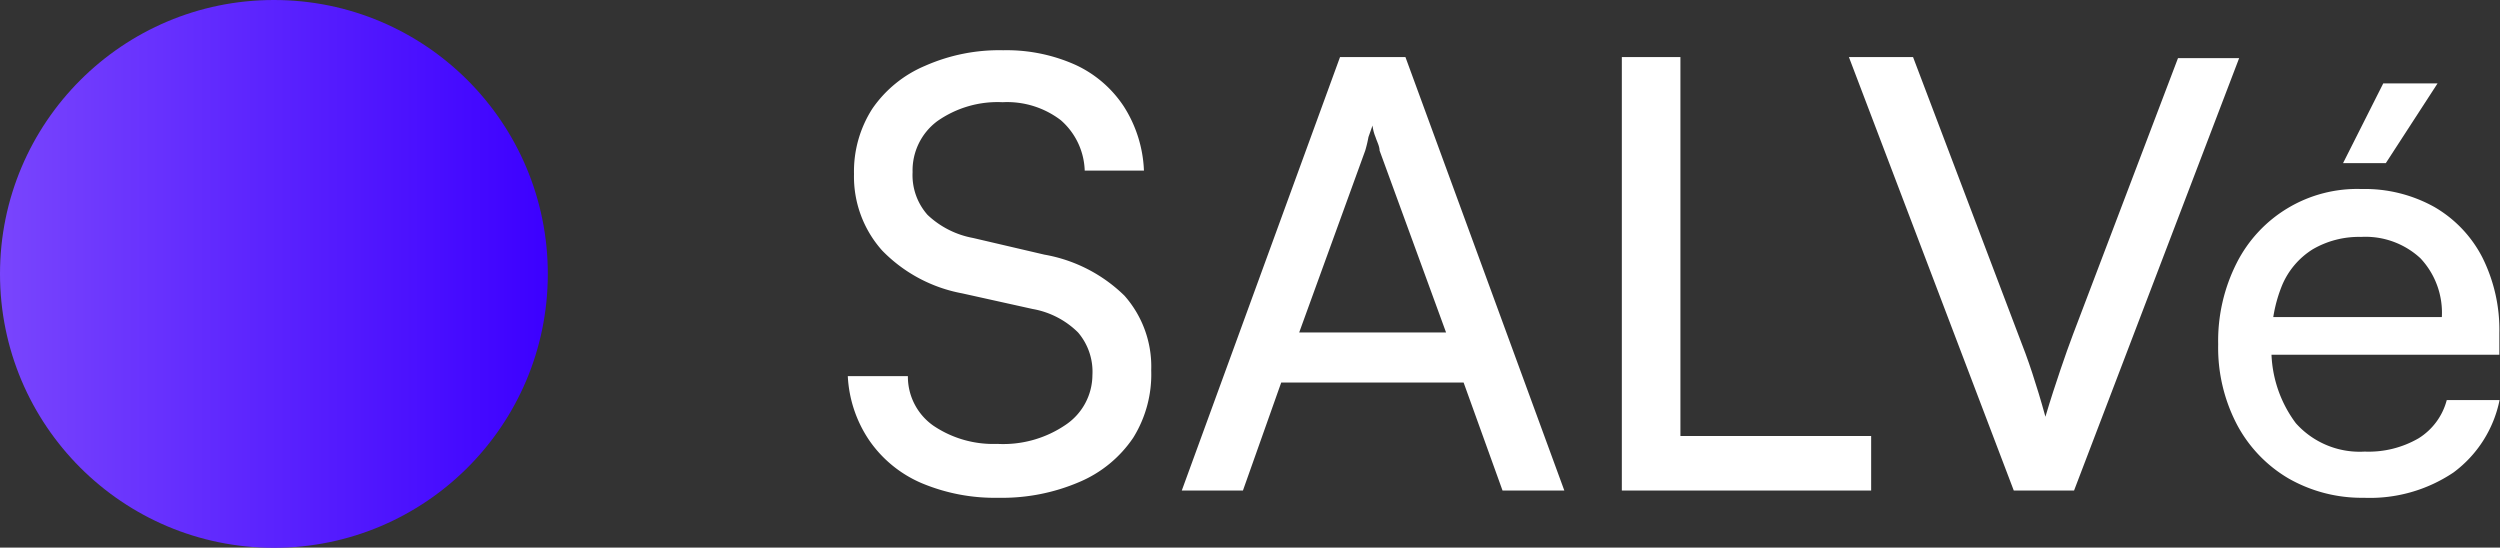 <svg xmlns="http://www.w3.org/2000/svg" xmlns:xlink="http://www.w3.org/1999/xlink" viewBox="0 0 116.92 25.61"><rect x="0" y="0" width="116.92" height="25.61" fill="#333333" stroke="none"/><defs><style>.cls-1{fill:url(#linear-gradient);}.cls-2{fill:#fff;}</style><linearGradient id="linear-gradient" y1="12.81" x2="25.61" y2="12.81" gradientUnits="userSpaceOnUse"><stop offset="0" stop-color="#7945fd"/><stop offset="1" stop-color="#3c00ff"/></linearGradient></defs><g id="Layer_2" data-name="Layer 2"><g id="Layer_1-2" data-name="Layer 1"><circle class="cls-1" cx="12.81" cy="12.81" r="12.81"/><path class="cls-2" d="M39.94,9.59a5.43,5.43,0,0,1,.86-3.06,5.65,5.65,0,0,1,2.46-2,8.57,8.57,0,0,1,3.66-.73,7.86,7.86,0,0,1,3.37.68,5.42,5.42,0,0,1,2.27,1.95,6,6,0,0,1,.94,3H50.73a3.26,3.26,0,0,0-1.12-2.36,4.13,4.13,0,0,0-2.72-.84,4.9,4.9,0,0,0-3.06.89A2.87,2.87,0,0,0,42.68,9.5a2.8,2.8,0,0,0,.7,2,4.2,4.2,0,0,0,2.13,1.08l3.34.78a7.1,7.1,0,0,1,3.74,1.92,5,5,0,0,1,1.25,3.49A5.61,5.61,0,0,1,53,21.92,5.72,5.72,0,0,1,50.46,24a9.15,9.15,0,0,1-3.77.73,8.82,8.82,0,0,1-3.6-.69,5.68,5.68,0,0,1-2.44-2,5.86,5.86,0,0,1-1-3h2.81a2.8,2.8,0,0,0,1.18,2.31,5,5,0,0,0,3,.86,5.18,5.18,0,0,0,3.21-.9A2.82,2.82,0,0,0,51.09,19a2.83,2.83,0,0,0-.67-2,4,4,0,0,0-2.13-1.1L45,15.17a7,7,0,0,1-3.74-2A5.18,5.18,0,0,1,39.94,9.59Z" transform="translate(0 -1.45)"/><path class="cls-2" d="M58.13,24.39H55.27l7.4-20.27h3.06l7.43,20.27H70.27l-1.82-5.05H59.92Zm5.72-15.9L60.76,17h6.87L64.52,8.49c0-.2-.12-.41-.19-.63a2,2,0,0,1-.14-.54L64,7.86A5.79,5.79,0,0,1,63.85,8.49Z" transform="translate(0 -1.45)"/><path class="cls-2" d="M78.59,4.12V24.39H75.85V4.12ZM76.32,24.39V21.84H87.51v2.55Z" transform="translate(0 -1.45)"/><path class="cls-2" d="M94.18,24.39,86.47,4.12h3l4.93,13c.22.56.44,1.15.64,1.76s.41,1.29.62,2.06c.24-.81.48-1.54.7-2.19s.42-1.21.59-1.66l4.91-12.92h2.86L97,24.39Z" transform="translate(0 -1.45)"/><path class="cls-2" d="M110.55,24.73a6.9,6.9,0,0,1-3.53-.91,6.38,6.38,0,0,1-2.41-2.53,7.74,7.74,0,0,1-.87-3.74,8.05,8.05,0,0,1,.86-3.79,6.31,6.31,0,0,1,5.84-3.47,6.68,6.68,0,0,1,3.41.84,5.77,5.77,0,0,1,2.24,2.35,7.57,7.57,0,0,1,.8,3.56v1l-11.75,0,.06-1.76h9a3.72,3.72,0,0,0-1-2.75,3.78,3.78,0,0,0-2.78-1,4.29,4.29,0,0,0-2.26.58,3.65,3.65,0,0,0-1.43,1.68,6.63,6.63,0,0,0-.49,2.65,5.74,5.74,0,0,0,1.13,3.8,4,4,0,0,0,3.22,1.33,4.66,4.66,0,0,0,2.52-.62,3,3,0,0,0,1.32-1.79h2.47a5.59,5.59,0,0,1-2.16,3.39A7,7,0,0,1,110.55,24.73ZM114,5.35l-2.42,3.73h-2l1.88-3.73Z" transform="translate(0 -1.45)"/></g></g></svg>